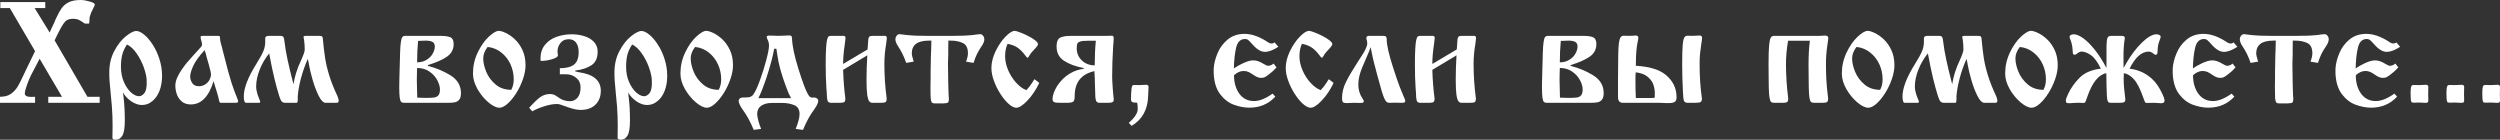 <?xml version="1.0" encoding="UTF-8"?> <svg xmlns="http://www.w3.org/2000/svg" viewBox="0 0 694.785 38.828" fill="none"><rect x="0" y="0" width="694.785" height="38.828" fill="#333333" stroke="none"/><path d="M9.629 2.246L13.809 9.043C13.991 8.574 14.316 7.858 14.785 6.895C15.046 6.374 15.267 5.866 15.449 5.371C16.048 4.069 16.602 3.053 17.109 2.324C17.63 1.582 18.307 1.009 19.141 0.605C19.974 0.202 21.068 0 22.422 0C23.125 0 23.952 0.137 24.902 0.41C25.866 0.684 26.348 0.964 26.348 1.25C26.348 1.445 26.237 1.725 26.016 2.09C25.937 2.259 25.82 2.513 25.664 2.852C25.534 3.099 25.423 3.314 25.332 3.496C25.02 4.316 24.863 4.902 24.863 5.254V5.566C24.863 5.944 24.824 6.276 24.746 6.562H23.574C22.806 6.003 22.214 5.638 21.797 5.469C21.38 5.299 20.892 5.215 20.332 5.215C19.342 5.215 18.613 5.462 18.145 5.957C17.676 6.452 17.103 7.363 16.426 8.691C16.348 8.861 16.263 9.023 16.172 9.18C16.094 9.349 16.003 9.531 15.898 9.727C15.547 10.404 15.306 10.898 15.176 11.211L24.297 26.894H27.695V28.574H13.418V26.894H17.227L11.016 16.328L8.691 20.762C8.301 21.517 7.904 22.461 7.5 23.594C7.096 24.727 6.895 25.521 6.895 25.976C6.895 26.615 7.493 26.934 8.691 26.934C9.147 26.934 9.499 26.921 9.746 26.894V28.574H0V26.894C1.211 26.894 2.201 26.641 2.969 26.133C3.737 25.612 4.382 24.928 4.902 24.082C5.41 23.223 6.035 21.986 6.777 20.371C7.038 19.785 7.227 19.382 7.344 19.16L9.746 14.219L2.734 2.246H0.098V0.566H12.578V2.246H9.629Z" fill="white"></path><path d="M34.18 25.684C34.193 25.814 34.245 26.27 34.336 27.051C34.57 28.887 34.688 31.022 34.688 33.457C34.688 35.475 34.466 36.875 34.023 37.656C33.581 38.438 32.962 38.828 32.168 38.828C31.634 38.828 31.328 38.691 31.25 38.418V38.184C31.276 37.676 31.289 36.582 31.289 34.902C31.289 33.093 31.224 31.315 31.094 29.57C31.003 28.49 30.885 27.227 30.742 25.781C30.599 24.336 30.501 23.255 30.449 22.539C30.397 21.81 30.371 21.009 30.371 20.137C30.371 17.936 30.827 15.964 31.738 14.219C32.663 12.461 33.737 11.087 34.961 10.098C36.185 9.108 37.162 8.613 37.891 8.613C38.516 8.613 39.238 8.952 40.059 9.629C40.879 10.293 41.667 11.211 42.422 12.383C43.19 13.542 43.815 14.876 44.297 16.387C44.792 17.897 45.039 19.466 45.039 21.094C45.039 22.643 44.798 24.036 44.316 25.273C43.835 26.497 43.164 27.448 42.305 28.125C41.458 28.828 40.508 29.18 39.453 29.18C38.464 29.18 37.467 28.835 36.465 28.145C35.462 27.455 34.701 26.634 34.18 25.684ZM35.293 12.363C34.668 13.301 34.232 14.238 33.984 15.176C33.737 16.1 33.613 17.233 33.613 18.574C33.613 20.137 33.887 21.543 34.434 22.793C34.993 24.056 35.664 25.033 36.445 25.723C37.239 26.4 37.962 26.738 38.613 26.738C39.095 26.738 39.551 26.51 39.98 26.055C40.423 25.612 40.684 24.811 40.762 23.652V22.168C40.697 21.165 40.417 19.98 39.922 18.613C39.414 17.233 38.757 15.97 37.949 14.824C37.155 13.665 36.27 12.845 35.293 12.363Z" fill="white"></path><path d="M56.563 9.961H60.625C60.898 9.961 61.061 10.046 61.113 10.215C61.126 10.345 61.139 10.495 61.152 10.664C61.165 10.833 61.185 11.029 61.211 11.25C61.25 11.471 61.309 11.751 61.387 12.09C61.491 12.441 61.595 12.799 61.699 13.164C61.803 13.529 61.901 13.932 61.992 14.375C62.07 14.622 62.175 15.02 62.305 15.566C63.125 18.874 63.802 21.348 64.336 22.988C64.883 24.642 65.332 25.879 65.684 26.699C66.022 27.506 66.191 28.008 66.191 28.203C66.191 28.45 65.924 28.574 65.391 28.574H61.309C61.113 28.574 60.97 28.359 60.879 27.93C60.814 27.513 60.638 26.816 60.352 25.84C60.234 25.527 60.078 25.026 59.883 24.336C59.74 23.776 59.564 23.177 59.355 22.539C58.04 26.862 55.931 29.024 53.027 29.024C51.986 29.024 51.139 28.744 50.488 28.184C49.85 27.611 49.394 26.927 49.121 26.133C48.861 25.339 48.73 24.564 48.73 23.809C48.73 23.105 48.9 22.363 49.238 21.582C49.59 20.788 50.039 20 50.586 19.219C51.146 18.424 51.608 17.812 51.973 17.383C52.35 16.94 52.943 16.27 53.75 15.371C54.102 14.954 54.505 14.512 54.961 14.043C55.43 13.561 55.742 13.216 55.898 13.008C56.068 12.786 56.152 12.572 56.152 12.363C56.152 12.038 56.055 11.589 55.859 11.016C55.781 10.742 55.742 10.475 55.742 10.215C55.742 10.046 56.016 9.961 56.563 9.961ZM56.875 13.926C55.326 15.605 54.264 17.077 53.691 18.34C53.132 19.603 52.852 20.573 52.852 21.25C52.852 21.927 53.053 22.552 53.457 23.125C53.848 23.685 54.44 23.965 55.234 23.965C55.937 23.965 56.55 23.789 57.07 23.438C57.591 23.086 57.982 22.656 58.242 22.148C58.503 21.628 58.633 21.152 58.633 20.723C58.633 20.267 58.418 19.297 57.988 17.812C57.728 16.979 57.559 16.393 57.48 16.055C57.324 15.352 57.122 14.642 56.875 13.926Z" fill="white"></path><path d="M74.668 9.961H77.793C78.314 9.961 78.639 10.072 78.77 10.293C78.9 10.514 79.017 11.074 79.121 11.973C79.368 14.316 80.182 18.132 81.563 23.418C81.901 21.23 82.585 19.056 83.613 16.895C84.329 15.319 84.688 14.303 84.688 13.848C84.688 12.871 84.635 12.031 84.531 11.328C84.414 10.612 84.355 10.241 84.355 10.215C84.355 10.046 84.662 9.961 85.273 9.961H88.555C89.062 9.961 89.375 10.013 89.492 10.117C89.609 10.221 89.681 10.397 89.707 10.645C89.902 12.793 90.117 14.622 90.352 16.133C90.586 17.63 90.97 19.245 91.504 20.977C92.038 22.708 92.793 24.609 93.77 26.68C94.004 27.214 94.121 27.656 94.121 28.008C94.121 28.268 94.049 28.431 93.906 28.496C93.776 28.548 93.555 28.574 93.242 28.574H90.508C89.87 28.574 89.225 27.93 88.574 26.641C87.923 25.339 87.357 23.848 86.875 22.168C86.393 20.488 86.061 19.102 85.879 18.008C85.788 17.409 85.677 16.862 85.547 16.367C84.792 18.047 84.16 19.831 83.652 21.719C83.158 23.594 82.858 25.267 82.754 26.738V27.617C82.754 28.255 82.65 28.574 82.442 28.574H79.355C78.913 28.574 78.574 28.463 78.34 28.242C78.105 28.021 77.858 27.5 77.598 26.68C77.129 25.169 76.68 23.535 76.25 21.777C75.82 20.007 75.338 17.695 74.805 14.844C73.698 16.198 72.819 17.702 72.168 19.355C71.517 21.009 71.191 22.559 71.191 24.004C71.191 24.421 71.23 24.818 71.309 25.195C71.387 25.573 71.471 25.911 71.563 26.211C71.667 26.51 71.784 26.829 71.914 27.168C72.187 27.806 72.324 28.177 72.324 28.281C72.324 28.476 72.174 28.574 71.875 28.574H68.398C67.969 28.574 67.754 27.975 67.754 26.777C67.754 24.486 68.913 21.484 71.23 17.773C72.168 16.276 72.812 15.111 73.164 14.277C73.529 13.444 73.711 12.539 73.711 11.562V10.488C73.841 10.137 74.16 9.961 74.668 9.961Z" fill="white"></path><path d="M112.676 9.961H122.266C123.633 9.961 124.609 10.098 125.195 10.371C125.781 10.645 126.074 11.27 126.074 12.246C126.074 13.73 125.449 14.902 124.199 15.762C122.949 16.621 121.185 17.396 118.906 18.086V18.32C121.159 18.867 123.255 19.74 125.195 20.938C127.135 22.135 128.105 23.789 128.105 25.898C128.105 26.693 127.949 27.285 127.637 27.676C127.337 28.066 126.94 28.314 126.445 28.418C125.964 28.522 125.319 28.574 124.512 28.574H112.266C111.927 28.574 111.667 28.483 111.484 28.301C111.302 28.119 111.165 27.702 111.074 27.051C110.996 26.4 110.957 25.436 110.957 24.16C110.957 23.158 110.97 22.331 110.996 21.68C111.074 18.255 111.139 15.911 111.191 14.648C111.23 13.385 111.302 12.396 111.406 11.68C111.511 10.964 111.647 10.501 111.816 10.293C111.999 10.072 112.285 9.961 112.676 9.961ZM115.918 17.324C116.934 17.324 117.813 17.09 118.555 16.621C119.31 16.165 119.876 15.592 120.254 14.902C120.644 14.212 120.84 13.555 120.84 12.93C120.84 12.305 120.625 11.875 120.195 11.641C119.766 11.406 119.128 11.289 118.281 11.289C117.904 11.289 117.207 11.315 116.191 11.367C116.009 13.216 115.918 15.202 115.918 17.324ZM115.957 27.129C115.97 27.129 116.302 27.142 116.953 27.168C117.591 27.194 118.099 27.207 118.477 27.207C119.453 27.207 120.195 27.168 120.703 27.09C121.211 26.999 121.595 26.79 121.856 26.465C122.129 26.126 122.266 25.586 122.266 24.844C122.266 24.076 122.018 23.223 121.523 22.285C121.029 21.348 120.3 20.547 119.336 19.883C118.372 19.219 117.233 18.887 115.918 18.887C115.918 18.9 115.905 19.336 115.879 20.195C115.853 21.055 115.84 21.725 115.84 22.207C115.84 23.171 115.879 24.811 115.957 27.129Z" fill="white"></path><path d="M131.445 20.449C131.445 18.379 131.881 16.432 132.754 14.609C133.626 12.773 134.648 11.309 135.82 10.215C136.992 9.121 137.923 8.574 138.613 8.574C139.108 8.574 139.772 8.776 140.606 9.18C141.439 9.57 142.272 10.156 143.105 10.937C143.939 11.719 144.642 12.721 145.215 13.945C145.775 15.156 146.055 16.549 146.055 18.125C146.055 19.323 145.814 20.612 145.332 21.992C144.863 23.359 144.245 24.655 143.477 25.879C142.708 27.09 141.901 28.073 141.055 28.828C140.208 29.57 139.46 29.941 138.809 29.941C137.936 29.941 136.908 29.44 135.723 28.437C134.551 27.448 133.542 26.217 132.695 24.746C131.862 23.262 131.445 21.829 131.445 20.449ZM135.527 13.047C134.707 14.089 134.297 15.156 134.297 16.25C134.297 17.331 134.57 18.555 135.117 19.922C135.677 21.289 136.55 22.474 137.734 23.477C138.906 24.466 140.358 24.961 142.09 24.961C142.546 24.102 142.773 23.132 142.773 22.051C142.773 20.605 142.48 19.225 141.895 17.91C141.283 16.582 140.43 15.482 139.336 14.609C138.242 13.724 136.973 13.203 135.527 13.047Z" fill="white"></path><path d="M155.586 20.645V18.965C157.37 18.952 158.685 18.613 159.531 17.949C160.391 17.272 160.82 16.107 160.82 14.453C160.82 13.385 160.586 12.526 160.117 11.875C159.648 11.224 158.965 10.898 158.066 10.898C157.051 10.898 156.276 11.257 155.742 11.973C155.208 12.676 154.941 13.437 154.941 14.258C154.941 14.323 154.948 14.414 154.961 14.531C154.974 14.648 154.981 14.74 154.981 14.805C155.033 15.013 155.059 15.202 155.059 15.371C155.059 15.762 154.525 16.12 153.457 16.445C152.389 16.771 151.335 16.934 150.293 16.934C150.241 16.934 150.215 16.706 150.215 16.25C150.215 14.74 150.625 13.483 151.445 12.48C152.253 11.465 153.314 10.723 154.629 10.254C155.957 9.772 157.396 9.531 158.945 9.531C160.169 9.531 161.328 9.707 162.422 10.059C163.516 10.397 164.401 10.931 165.078 11.66C165.755 12.376 166.094 13.281 166.094 14.375C166.094 16.133 165.514 17.389 164.355 18.145C163.197 18.9 161.699 19.388 159.863 19.609V19.844C160.111 19.896 160.306 19.941 160.449 19.98C160.592 20.007 160.716 20.033 160.82 20.059C164.922 20.632 166.973 22.35 166.973 25.215C166.973 26.816 166.478 28.106 165.488 29.082C164.512 30.059 163.132 30.547 161.348 30.547C160.436 30.547 159.29 30.306 157.91 29.824C156.647 29.381 155.879 29.114 155.605 29.024C155.332 28.945 155.046 28.906 154.746 28.906C153.717 28.906 152.539 29.121 151.211 29.551C149.883 29.98 148.782 30.443 147.91 30.937L147.051 29.941C148.223 28.652 149.219 27.695 150.039 27.07C150.872 26.445 151.816 26.133 152.871 26.133C153.249 26.133 153.574 26.185 153.848 26.289C154.134 26.38 154.388 26.51 154.609 26.68C154.844 26.836 155.104 27.012 155.391 27.207C156.25 27.819 157.272 28.125 158.457 28.125C159.225 28.125 159.896 27.812 160.469 27.188C161.055 26.55 161.348 25.573 161.348 24.258C161.348 23.164 160.95 22.292 160.156 21.641C159.362 20.977 158.438 20.645 157.383 20.645H155.586Z" fill="white"></path><path d="M174.57 25.684C174.583 25.814 174.635 26.27 174.726 27.051C174.961 28.887 175.078 31.022 175.078 33.457C175.078 35.475 174.857 36.875 174.414 37.656C173.971 38.438 173.353 38.828 172.559 38.828C172.025 38.828 171.719 38.691 171.641 38.418V38.184C171.667 37.676 171.68 36.582 171.68 34.902C171.68 33.093 171.615 31.315 171.484 29.57C171.393 28.49 171.276 27.227 171.133 25.781C170.99 24.336 170.892 23.255 170.84 22.539C170.788 21.81 170.762 21.009 170.762 20.137C170.762 17.936 171.218 15.964 172.129 14.219C173.053 12.461 174.128 11.087 175.352 10.098C176.575 9.108 177.552 8.613 178.281 8.613C178.906 8.613 179.629 8.952 180.449 9.629C181.269 10.293 182.057 11.211 182.812 12.383C183.581 13.542 184.206 14.876 184.687 16.387C185.182 17.897 185.43 19.466 185.43 21.094C185.43 22.643 185.189 24.036 184.707 25.273C184.225 26.497 183.555 27.448 182.695 28.125C181.849 28.828 180.899 29.18 179.844 29.18C178.854 29.18 177.858 28.835 176.856 28.145C175.853 27.455 175.091 26.634 174.57 25.684ZM175.684 12.363C175.059 13.301 174.623 14.238 174.375 15.176C174.128 16.1 174.004 17.233 174.004 18.574C174.004 20.137 174.277 21.543 174.824 22.793C175.384 24.056 176.055 25.033 176.836 25.723C177.63 26.4 178.353 26.738 179.004 26.738C179.486 26.738 179.941 26.51 180.371 26.055C180.814 25.612 181.074 24.811 181.152 23.652V22.168C181.087 21.165 180.807 19.98 180.312 18.613C179.805 17.233 179.147 15.97 178.34 14.824C177.546 13.665 176.66 12.845 175.684 12.363Z" fill="white"></path><path d="M189.102 20.449C189.102 18.379 189.538 16.432 190.41 14.609C191.283 12.773 192.305 11.309 193.477 10.215C194.649 9.121 195.58 8.574 196.27 8.574C196.764 8.574 197.428 8.776 198.262 9.18C199.095 9.57 199.928 10.156 200.762 10.937C201.595 11.719 202.298 12.721 202.871 13.945C203.431 15.156 203.711 16.549 203.711 18.125C203.711 19.323 203.47 20.612 202.988 21.992C202.52 23.359 201.901 24.655 201.133 25.879C200.365 27.09 199.557 28.073 198.711 28.828C197.865 29.57 197.116 29.941 196.465 29.941C195.593 29.941 194.564 29.44 193.379 28.437C192.207 27.448 191.198 26.217 190.352 24.746C189.518 23.262 189.102 21.829 189.102 20.449ZM193.184 13.047C192.363 14.089 191.953 15.156 191.953 16.25C191.953 17.331 192.227 18.555 192.773 19.922C193.333 21.289 194.206 22.474 195.391 23.477C196.562 24.466 198.014 24.961 199.746 24.961C200.202 24.102 200.43 23.132 200.43 22.051C200.43 20.605 200.137 19.225 199.551 17.91C198.939 16.582 198.086 15.482 196.992 14.609C195.898 13.724 194.629 13.203 193.184 13.047Z" fill="white"></path><path d="M217.558 28.613H214.512C213.288 28.613 212.298 28.874 211.543 29.394C210.801 29.915 210.43 30.684 210.43 31.699C210.43 32.129 210.54 32.754 210.762 33.574C210.983 34.395 211.237 35.143 211.523 35.82L209.473 36.094C208.522 33.815 207.5 31.94 206.406 30.469C205.651 29.401 205.274 28.568 205.274 27.969C205.274 27.799 205.364 27.617 205.547 27.422C205.729 27.227 206.016 27.116 206.406 27.09H207.168C207.832 27.09 208.32 27.018 208.633 26.875C208.958 26.719 209.225 26.484 209.433 26.172C209.928 25.456 210.514 24.173 211.191 22.324C211.868 20.475 212.454 18.607 212.949 16.719C213.457 14.818 213.711 13.49 213.711 12.734C213.711 12.057 213.594 11.51 213.359 11.094C213.177 10.755 213.086 10.462 213.086 10.215C213.086 9.993 213.392 9.883 214.004 9.883C214.134 9.883 214.525 9.896 215.176 9.922C215.827 9.948 216.237 9.961 216.406 9.961C216.901 9.961 217.435 9.941 218.008 9.902C218.581 9.863 219.017 9.844 219.316 9.844C219.59 9.844 219.785 9.896 219.902 10C220.032 10.091 220.104 10.345 220.117 10.762C220.182 12.754 220.768 15.527 221.875 19.082C222.487 21.022 223.001 22.552 223.418 23.672C223.848 24.792 224.199 25.592 224.473 26.074C224.746 26.556 224.98 26.855 225.176 26.973C225.358 27.077 225.592 27.129 225.879 27.129C225.957 27.103 226.074 27.09 226.231 27.09C226.569 27.09 226.849 27.181 227.07 27.363C227.292 27.545 227.402 27.747 227.402 27.969C227.402 28.529 227.057 29.303 226.367 30.293C225.169 31.868 224.101 33.802 223.164 36.094L221.133 35.82C221.849 34.036 222.207 32.663 222.207 31.699C222.207 30.436 221.699 29.603 220.684 29.199C219.668 28.809 218.626 28.613 217.558 28.613ZM210.762 27.266H219.844C219.388 26.471 218.939 25.456 218.496 24.219C217.168 20.69 216.348 17.715 216.035 15.293C216.022 15.176 215.983 14.928 215.918 14.551C215.866 14.173 215.814 13.835 215.762 13.535H215.156C214.818 15.54 214.102 18.229 213.008 21.602C212.07 24.362 211.322 26.25 210.762 27.266Z" fill="white"></path><path d="M234.316 17.773L241.113 13.73C241.204 12.246 241.27 11.322 241.309 10.957C241.348 10.592 241.445 10.339 241.602 10.195C241.758 10.039 242.044 9.961 242.461 9.961H245.937C246.289 9.961 246.465 10.176 246.465 10.605C246.465 10.762 246.4 11.309 246.27 12.246C245.944 14.108 245.781 15.951 245.781 17.773C245.781 21.016 245.996 24.225 246.426 27.402C246.426 27.832 246.341 28.138 246.172 28.32C246.003 28.49 245.553 28.574 244.824 28.574H242.461C242.109 28.574 241.816 28.437 241.582 28.164C241.348 27.878 241.159 27.272 241.016 26.348C240.886 25.41 240.82 24.03 240.82 22.207C240.82 19.98 240.892 17.702 241.035 15.371L234.316 19.414C234.395 22.187 234.603 24.85 234.941 27.402C234.941 27.832 234.857 28.138 234.687 28.32C234.518 28.49 234.069 28.574 233.34 28.574H230.996C230.618 28.574 230.339 28.476 230.156 28.281C229.974 28.073 229.863 27.65 229.824 27.012C229.785 25.931 229.733 25.091 229.668 24.492C229.538 22.565 229.473 20.378 229.473 17.93C229.473 16.159 229.505 14.701 229.57 13.555C229.635 12.396 229.726 11.576 229.844 11.094C229.961 10.599 230.098 10.286 230.254 10.156C230.41 10.026 230.625 9.961 230.898 9.961H234.473C234.811 9.961 234.981 10.176 234.981 10.605C234.981 10.723 234.915 11.27 234.785 12.246C234.473 14.29 234.316 16.133 234.316 17.773Z" fill="white"></path><path d="M270.566 17.48L268.477 17.129C268.829 16.217 269.004 15.456 269.004 14.844C269.004 13.346 268.529 12.383 267.577 11.953C266.628 11.51 265.528 11.289 264.278 11.289H263.554C263.554 11.966 263.549 12.682 263.536 13.437C263.536 14.193 263.536 14.727 263.536 15.039C263.484 16.224 263.456 17.135 263.456 17.773C263.456 19.115 263.484 20.938 263.536 23.242C263.588 25.56 263.646 27.005 263.711 27.578C263.711 27.995 263.626 28.294 263.456 28.476C263.289 28.646 262.846 28.73 262.129 28.73H259.765C259.362 28.73 259.082 28.626 258.925 28.418C258.782 28.197 258.693 27.812 258.653 27.266C258.613 26.706 258.593 25.671 258.593 24.16C258.593 23.678 258.6 23.216 258.613 22.773C258.628 22.331 258.633 21.966 258.633 21.68V19.961C258.633 18.477 258.66 16.96 258.71 15.41C258.71 15.293 258.73 14.857 258.77 14.102C258.795 13.346 258.822 12.409 258.847 11.289H258.125C254.974 11.289 253.399 12.474 253.399 14.844C253.399 15.221 253.574 15.983 253.926 17.129L251.837 17.48C251.29 15.801 250.515 14.219 249.512 12.734C249.069 12.044 248.848 11.445 248.848 10.937C248.848 10.547 248.965 10.208 249.199 9.922C249.434 9.635 249.701 9.492 250 9.492C250.22 9.492 250.995 9.583 252.324 9.766C253.419 9.896 255.136 9.961 257.48 9.961H264.923C267.265 9.961 268.984 9.896 270.079 9.766C271.394 9.583 272.168 9.492 272.403 9.492C272.701 9.492 272.968 9.635 273.203 9.922C273.438 10.208 273.555 10.547 273.555 10.937C273.555 11.458 273.328 12.057 272.871 12.734C272.286 13.607 271.836 14.362 271.524 15C271.211 15.625 270.891 16.452 270.566 17.48Z" fill="white"></path><path d="M287.519 22.012L288.828 23.047C287.928 24.935 286.841 26.556 285.567 27.91C284.29 29.264 283.25 29.941 282.44 29.941C281.83 29.941 281.126 29.59 280.331 28.887C279.551 28.197 278.789 27.279 278.047 26.133C277.304 24.974 276.699 23.757 276.23 22.48C275.762 21.204 275.527 20.02 275.527 18.926C275.527 17.415 275.912 15.859 276.679 14.258C277.462 12.643 278.371 11.296 279.414 10.215C280.468 9.121 281.341 8.574 282.03 8.574C282.253 8.574 282.723 8.711 283.437 8.984C284.155 9.245 284.897 9.57 285.664 9.961C286.431 10.339 287.089 10.742 287.636 11.172C288.196 11.589 288.476 11.96 288.476 12.285C288.476 12.546 288.098 13.066 287.344 13.848C286.861 14.355 286.544 14.727 286.386 14.961C286.244 15.182 286.094 15.423 285.937 15.684C285.794 15.931 285.677 16.055 285.587 16.055C285.457 16.055 285.177 15.762 284.747 15.176C284.225 14.473 283.62 13.861 282.93 13.34C282.24 12.819 281.276 12.428 280.038 12.168C279.571 13.105 279.336 14.264 279.336 15.645C279.336 16.868 279.609 18.138 280.156 19.453C280.716 20.768 281.453 21.934 282.363 22.949C283.287 23.965 284.245 24.668 285.234 25.059C285.847 24.434 286.419 23.698 286.954 22.852C286.991 22.773 287.056 22.656 287.149 22.5C287.254 22.344 287.376 22.181 287.519 22.012Z" fill="white"></path><path d="M297.753 9.961H307.792C308.105 9.961 308.38 9.954 308.612 9.941C308.847 9.928 308.984 9.922 309.024 9.922C309.349 9.922 309.512 10.137 309.512 10.566C309.512 11.009 309.459 11.823 309.354 13.008C309.174 15.99 309.082 18.737 309.082 21.25C309.082 21.849 309.127 22.826 309.219 24.18C309.309 25.534 309.407 26.608 309.512 27.402V27.812C309.512 28.06 309.402 28.249 309.179 28.379C308.959 28.509 308.497 28.574 307.792 28.574H305.703C305.221 28.574 304.896 28.45 304.726 28.203C304.558 27.943 304.453 27.545 304.413 27.012C304.388 26.491 304.343 25.078 304.278 22.773C304.263 22.409 304.258 22.09 304.258 21.816C304.246 21.543 304.231 21.289 304.218 21.055C304.206 20.807 304.193 20.586 304.178 20.391C304.166 20.182 304.161 19.974 304.161 19.766C300.502 20.573 298.673 22.878 298.673 26.68C298.673 27.435 298.555 27.943 298.32 28.203C298.098 28.45 297.456 28.574 296.386 28.574H294.786C293.797 28.574 293.169 28.503 292.909 28.359C292.65 28.203 292.52 27.93 292.52 27.539C292.52 26.901 292.709 26.139 293.087 25.254C293.464 24.355 294.029 23.47 294.786 22.598C295.526 21.712 296.438 20.957 297.52 20.332C298.613 19.694 299.837 19.29 301.192 19.121V18.926C298.9 18.47 297.063 17.786 295.684 16.875C294.316 15.977 293.632 14.648 293.632 12.891C293.632 11.641 293.952 10.84 294.589 10.488C295.229 10.137 296.283 9.961 297.753 9.961ZM302.227 11.328C301.302 11.328 300.625 11.4 300.195 11.543C299.765 11.673 299.5 11.875 299.395 12.148C299.29 12.409 299.237 12.832 299.237 13.418C299.237 14.772 299.72 15.905 300.685 16.816C301.647 17.715 302.831 18.164 304.238 18.164C304.238 15.677 304.343 13.398 304.551 11.328H302.227Z" fill="white"></path><path d="M314.493 34.98L313.71 34.141C315.365 32.682 316.192 31.4 316.192 30.293C316.192 29.499 316.14 28.913 316.035 28.535C315.293 28.535 314.818 28.463 314.61 28.32C314.415 28.177 314.315 27.917 314.315 27.539C314.315 26.94 314.33 26.445 314.355 26.055C314.42 24.896 314.505 24.199 314.61 23.965C314.713 23.73 314.943 23.613 315.293 23.613C315.435 23.613 315.657 23.62 315.957 23.633C316.27 23.646 316.497 23.652 316.64 23.652C316.72 23.652 316.842 23.646 317.012 23.633C317.194 23.62 317.324 23.613 317.402 23.613C317.702 23.587 317.994 23.574 318.282 23.574H318.691C319.029 23.626 319.199 23.822 319.199 24.16C319.199 24.29 319.161 25.13 319.081 26.68C318.991 30.43 317.462 33.197 314.493 34.98Z" fill="white"></path><path d="M354.218 11.777L355.273 13.008C353.828 13.945 352.583 14.414 351.544 14.414C350.437 14.414 349.277 13.717 348.067 12.324C347.61 11.803 347.245 11.426 346.973 11.191C346.713 10.957 346.388 10.84 345.996 10.84C344.758 10.84 343.946 11.621 343.554 13.184C343.176 14.746 342.961 16.699 342.909 19.043C343.549 18.548 344.421 18.047 345.528 17.539C346.648 17.031 347.545 16.777 348.222 16.777C348.745 16.777 349.225 16.855 349.667 17.012C350.177 17.194 350.704 17.454 351.249 17.793C351.784 18.118 352.174 18.281 352.421 18.281C352.968 18.281 353.476 18.073 353.946 17.656L354.765 18.73C354.101 19.486 353.358 20.163 352.538 20.762C352.109 21.087 351.764 21.315 351.504 21.445C351.256 21.576 350.911 21.641 350.469 21.641C349.882 21.641 349.257 21.419 348.595 20.977C347.917 20.508 347.375 20.182 346.973 20C346.568 19.818 346.12 19.727 345.626 19.727C344.713 19.727 343.821 20.117 342.949 20.898C342.949 22.969 343.444 24.687 344.433 26.055C345.436 27.409 346.798 28.086 348.515 28.086C350.027 28.086 351.744 27.396 353.671 26.016L354.433 26.855C352.533 28.9 350.129 29.922 347.228 29.922C345.846 29.922 344.421 29.655 342.949 29.121C341.492 28.6 340.215 27.63 339.12 26.211C338.028 24.792 337.421 22.871 337.306 20.449V19.082C337.383 17.728 337.736 16.309 338.36 14.824C338.97 13.327 339.91 12.051 341.172 10.996C342.449 9.941 344.011 9.414 345.861 9.414C347.735 9.414 349.739 10.078 351.876 11.406C352.501 11.862 352.988 12.09 353.341 12.09C353.691 12.09 353.986 11.986 354.218 11.777Z" fill="white"></path><path d="M369.316 22.012L370.625 23.047C369.726 24.935 368.639 26.556 367.364 27.91C366.087 29.264 365.045 29.941 364.237 29.941C363.628 29.941 362.923 29.59 362.128 28.887C361.348 28.197 360.586 27.279 359.844 26.133C359.101 24.974 358.497 23.757 358.027 22.48C357.559 21.204 357.325 20.02 357.325 18.926C357.325 17.415 357.709 15.859 358.477 14.258C359.259 12.643 360.169 11.296 361.211 10.215C362.265 9.121 363.138 8.574 363.827 8.574C364.05 8.574 364.517 8.711 365.235 8.984C365.949 9.245 366.692 9.57 367.461 9.961C368.229 10.339 368.886 10.742 369.433 11.172C369.993 11.589 370.273 11.96 370.273 12.285C370.273 12.546 369.896 13.066 369.141 13.848C368.659 14.355 368.339 14.727 368.184 14.961C368.041 15.182 367.891 15.423 367.734 15.684C367.591 15.931 367.474 16.055 367.384 16.055C367.251 16.055 366.972 15.762 366.544 15.176C366.022 14.473 365.417 13.861 364.727 13.34C364.037 12.819 363.073 12.428 361.836 12.168C361.368 13.105 361.133 14.264 361.133 15.645C361.133 16.868 361.406 18.138 361.953 19.453C362.513 20.768 363.248 21.934 364.16 22.949C365.085 23.965 366.042 24.668 367.032 25.059C367.644 24.434 368.216 23.698 368.751 22.852C368.788 22.773 368.853 22.656 368.946 22.5C369.048 22.344 369.173 22.181 369.316 22.012Z" fill="white"></path><path d="M380.917 13.086C380.75 13.659 380.357 14.635 379.745 16.016C378.823 18.06 378.216 19.583 377.931 20.586C377.643 21.576 377.501 22.572 377.501 23.574C377.501 24.59 377.728 25.586 378.183 26.563C378.341 26.875 378.515 27.175 378.71 27.461C378.92 27.76 379.023 27.982 379.023 28.125C379.023 28.45 378.77 28.613 378.261 28.613C378.053 28.613 377.708 28.607 377.226 28.594C376.758 28.581 376.399 28.574 376.151 28.574C375.944 28.574 375.624 28.587 375.196 28.613C374.779 28.639 374.472 28.652 374.277 28.652C373.744 28.652 373.4 28.568 373.242 28.398C373.06 28.242 372.97 27.871 372.97 27.285C372.97 25.762 373.335 24.264 374.062 22.793C374.792 21.322 375.886 19.46 377.343 17.207C377.733 16.595 378.126 15.99 378.515 15.391C378.92 14.779 379.265 14.173 379.55 13.574C379.838 12.975 379.98 12.454 379.98 12.012C379.98 11.686 379.903 11.283 379.745 10.801V10.332C379.85 10.085 380.117 9.961 380.547 9.961H384.141C384.674 9.961 385.013 10.026 385.156 10.156C385.313 10.299 385.391 10.586 385.391 11.016C385.391 12.5 385.963 15.033 387.11 18.613C387.878 21.009 388.495 22.819 388.965 24.043C389.435 25.254 389.812 26.178 390.097 26.816C390.397 27.455 390.547 27.852 390.547 28.008C390.547 28.242 390.469 28.398 390.312 28.476C390.157 28.542 389.864 28.574 389.435 28.574C389.03 28.548 388.482 28.535 387.793 28.535C387.103 28.535 386.568 28.548 386.191 28.574C385.866 28.574 385.598 28.503 385.391 28.359C385.196 28.216 384.986 27.91 384.766 27.442C384.544 26.973 384.304 26.315 384.044 25.469C383.781 24.609 383.379 23.164 382.832 21.133C382.702 20.625 382.597 20.241 382.519 19.98C382.454 19.72 382.382 19.434 382.304 19.121C381.992 18.014 381.712 16.908 381.465 15.801C381.347 15.15 381.257 14.688 381.192 14.414C381.047 13.841 380.957 13.398 380.917 13.086Z" fill="white"></path><path d="M398.067 17.773L404.862 13.73C404.955 12.246 405.02 11.322 405.06 10.957C405.097 10.592 405.195 10.339 405.352 10.195C405.507 10.039 405.795 9.961 406.212 9.961H409.688C410.038 9.961 410.216 10.176 410.216 10.605C410.216 10.762 410.151 11.309 410.021 12.246C409.693 14.108 409.531 15.951 409.531 17.773C409.531 21.016 409.746 24.225 410.176 27.402C410.176 27.832 410.091 28.138 409.921 28.32C409.753 28.49 409.303 28.574 408.574 28.574H406.212C405.859 28.574 405.567 28.437 405.332 28.164C405.097 27.878 404.91 27.272 404.765 26.348C404.635 25.41 404.57 24.03 404.57 22.207C404.57 19.98 404.642 17.702 404.785 15.371L398.067 19.414C398.144 22.187 398.352 24.85 398.692 27.402C398.692 27.832 398.607 28.138 398.437 28.32C398.269 28.49 397.819 28.574 397.09 28.574H394.745C394.368 28.574 394.088 28.476 393.906 28.281C393.723 28.073 393.613 27.65 393.573 27.012C393.536 25.931 393.483 25.091 393.418 24.492C393.288 22.565 393.223 20.378 393.223 17.93C393.223 16.159 393.256 14.701 393.321 13.555C393.386 12.396 393.476 11.576 393.593 11.094C393.711 10.599 393.848 10.286 394.003 10.156C394.161 10.026 394.376 9.961 394.648 9.961H398.222C398.562 9.961 398.732 10.176 398.732 10.605C398.732 10.723 398.664 11.27 398.534 12.246C398.222 14.29 398.067 16.133 398.067 17.773Z" fill="white"></path><path d="M430.254 9.961H439.844C441.211 9.961 442.188 10.098 442.773 10.371C443.36 10.645 443.653 11.27 443.653 12.246C443.653 13.73 443.028 14.902 441.778 15.762C440.526 16.621 438.762 17.396 436.485 18.086V18.32C438.737 18.867 440.834 19.74 442.773 20.938C444.712 22.135 445.685 23.789 445.685 25.898C445.685 26.693 445.527 27.285 445.215 27.676C444.915 28.066 444.518 28.314 444.023 28.418C443.543 28.522 442.898 28.574 442.091 28.574H429.845C429.505 28.574 429.245 28.483 429.062 28.301C428.88 28.119 428.742 27.702 428.652 27.051C428.575 26.4 428.535 25.436 428.535 24.16C428.535 23.158 428.547 22.331 428.575 21.68C428.652 18.255 428.717 15.911 428.77 14.648C428.807 13.385 428.88 12.396 428.985 11.68C429.087 10.964 429.225 10.501 429.395 10.293C429.577 10.072 429.862 9.961 430.254 9.961ZM433.496 17.324C434.511 17.324 435.39 17.09 436.133 16.621C436.887 16.165 437.455 15.592 437.832 14.902C438.222 14.212 438.417 13.555 438.417 12.93C438.417 12.305 438.202 11.875 437.775 11.641C437.345 11.406 436.705 11.289 435.86 11.289C435.483 11.289 434.786 11.315 433.768 11.367C433.588 13.216 433.496 15.202 433.496 17.324ZM433.536 27.129C433.548 27.129 433.881 27.142 434.531 27.168C435.17 27.194 435.678 27.207 436.055 27.207C437.032 27.207 437.775 27.168 438.282 27.09C438.789 26.999 439.174 26.79 439.434 26.465C439.707 26.126 439.844 25.586 439.844 24.844C439.844 24.076 439.597 23.223 439.102 22.285C438.607 21.348 437.877 20.547 436.915 19.883C435.95 19.219 434.811 18.887 433.496 18.887C433.496 18.9 433.483 19.336 433.456 20.195C433.431 21.055 433.418 21.725 433.418 22.207C433.418 23.171 433.456 24.811 433.536 27.129Z" fill="white"></path><path d="M461.387 28.574H451.073C450.136 28.574 449.668 28.053 449.668 27.012V21.738C449.668 18.874 449.688 16.712 449.726 15.254C449.753 13.809 449.818 12.695 449.921 11.914C450.038 11.12 450.201 10.592 450.411 10.332C450.606 10.059 450.906 9.922 451.308 9.922C451.425 9.922 451.608 9.928 451.855 9.941C452.115 9.954 452.33 9.961 452.5 9.961C453.332 9.961 453.952 9.935 454.355 9.883H454.784C455.137 9.948 455.312 10.163 455.312 10.527C455.312 10.736 455.242 11.159 455.097 11.797C454.954 12.422 454.837 13.307 454.747 14.453C454.667 15.417 454.629 16.693 454.629 18.281C458.288 18.49 461.01 19.29 462.792 20.684C464.889 22.363 465.938 24.473 465.938 27.012C465.938 27.689 465.756 28.132 465.391 28.34C465.026 28.548 464.454 28.652 463.672 28.652H462.989C462.857 28.626 462.629 28.613 462.305 28.613C462.2 28.613 462.045 28.607 461.835 28.594C461.64 28.581 461.49 28.574 461.387 28.574ZM467.5 17.891C467.5 15.482 467.545 13.711 467.638 12.578C467.74 11.432 467.898 10.703 468.105 10.391C468.313 10.078 468.633 9.922 469.062 9.922C469.205 9.922 469.382 9.928 469.59 9.941C469.812 9.954 470.027 9.961 470.235 9.961C470.664 9.961 471.277 9.935 472.072 9.883H472.499C472.851 9.935 473.026 10.15 473.026 10.527C473.026 10.801 472.956 11.367 472.811 12.227C472.681 13.099 472.571 13.952 472.481 14.785C472.389 15.618 472.344 16.602 472.344 17.734C472.344 21.237 472.559 24.46 472.989 27.402C472.989 27.884 472.864 28.203 472.616 28.359C472.369 28.503 471.809 28.574 470.937 28.574H469.062C468.543 28.574 468.198 28.411 468.028 28.086C467.87 27.76 467.768 26.934 467.715 25.606C467.57 22.715 467.5 20.143 467.5 17.891ZM454.629 27.227H459.181L459.863 27.168C459.89 26.907 459.903 26.484 459.903 25.898C459.903 25.182 459.778 24.427 459.53 23.633C459.298 22.839 458.783 22.096 457.988 21.406C457.194 20.703 456.061 20.267 454.589 20.098C454.537 20.514 454.512 21.217 454.512 22.207C454.512 24.316 454.552 25.989 454.629 27.227Z" fill="white"></path><path d="M502.989 11.328H496.934C496.544 13.594 496.347 15.742 496.347 17.773C496.347 20.833 496.556 24.043 496.974 27.402C496.974 27.832 496.889 28.138 496.719 28.32C496.549 28.49 496.107 28.574 495.392 28.574H493.068C492.675 28.574 492.383 28.483 492.188 28.301C492.005 28.119 491.863 27.708 491.758 27.07C491.653 26.432 491.588 25.43 491.563 24.063C491.523 22.708 491.503 20.664 491.503 17.93C491.503 15.482 491.555 13.704 491.66 12.598C491.765 11.491 491.92 10.775 492.128 10.449C492.338 10.124 492.65 9.961 493.068 9.961H505.781C506.106 9.961 506.361 9.948 506.543 9.922C506.673 9.896 506.888 9.883 507.188 9.883C507.8 9.883 508.105 10.111 508.105 10.566C508.105 10.84 508.028 11.452 507.87 12.402C507.598 14.186 507.461 15.977 507.461 17.773C507.461 19.18 507.493 20.579 507.558 21.973C507.623 23.379 507.793 25.189 508.065 27.402C508.065 27.832 507.975 28.138 507.793 28.32C507.623 28.49 507.181 28.574 506.466 28.574H504.142C503.749 28.574 503.464 28.483 503.282 28.301C503.099 28.119 502.954 27.708 502.852 27.07C502.76 26.419 502.702 25.397 502.675 24.004C502.637 22.611 502.617 20.586 502.617 17.93C502.617 15.417 502.742 13.216 502.989 11.328Z" fill="white"></path><path d="M511.874 20.449C511.874 18.379 512.312 16.432 513.184 14.609C514.056 12.773 515.078 11.309 516.25 10.215C517.423 9.121 518.352 8.574 519.042 8.574C519.537 8.574 520.202 8.776 521.036 9.18C521.869 9.57 522.701 10.156 523.536 10.937C524.368 11.719 525.073 12.721 525.645 13.945C526.205 15.156 526.485 16.549 526.485 18.125C526.485 19.323 526.242 20.612 525.762 21.992C525.293 23.359 524.675 24.655 523.905 25.879C523.138 27.09 522.331 28.073 521.484 28.828C520.639 29.57 519.889 29.941 519.239 29.941C518.365 29.941 517.338 29.44 516.153 28.437C514.981 27.448 513.971 26.217 513.124 24.746C512.292 23.262 511.874 21.829 511.874 20.449ZM515.958 13.047C515.136 14.089 514.726 15.156 514.726 16.25C514.726 17.331 515.001 18.555 515.548 19.922C516.108 21.289 516.98 22.474 518.165 23.477C519.337 24.466 520.789 24.961 522.518 24.961C522.976 24.102 523.203 23.132 523.203 22.051C523.203 20.605 522.911 19.225 522.323 17.91C521.711 16.582 520.859 15.482 519.767 14.609C518.672 13.724 517.403 13.203 515.958 13.047Z" fill="white"></path><path d="M535.644 9.961H538.768C539.291 9.961 539.616 10.072 539.746 10.293C539.876 10.514 539.993 11.074 540.098 11.973C540.345 14.316 541.158 18.132 542.54 23.418C542.877 21.23 543.562 19.056 544.589 16.895C545.306 15.319 545.664 14.303 545.664 13.848C545.664 12.871 545.611 12.031 545.509 11.328C545.391 10.612 545.331 10.241 545.331 10.215C545.331 10.046 545.639 9.961 546.251 9.961H549.53C550.04 9.961 550.352 10.013 550.47 10.117C550.585 10.221 550.657 10.397 550.685 10.645C550.88 12.793 551.095 14.622 551.327 16.133C551.562 17.63 551.947 19.245 552.482 20.977C553.014 22.708 553.769 24.609 554.746 26.68C554.981 27.214 555.098 27.656 555.098 28.008C555.098 28.268 555.026 28.431 554.883 28.496C554.753 28.548 554.531 28.574 554.219 28.574H551.484C550.847 28.574 550.202 27.93 549.55 26.641C548.9 25.339 548.333 23.848 547.851 22.168C547.371 20.488 547.038 19.102 546.856 18.008C546.763 17.409 546.653 16.862 546.524 16.367C545.769 18.047 545.136 19.831 544.629 21.719C544.134 23.594 543.834 25.267 543.729 26.738V27.617C543.729 28.255 543.627 28.574 543.417 28.574H540.333C539.891 28.574 539.551 28.463 539.316 28.242C539.081 28.021 538.836 27.5 538.573 26.68C538.106 25.169 537.656 23.535 537.226 21.777C536.797 20.007 536.314 17.695 535.782 14.844C534.675 16.198 533.795 17.702 533.145 19.355C532.493 21.009 532.168 22.559 532.168 24.004C532.168 24.421 532.208 24.818 532.285 25.195C532.363 25.573 532.448 25.911 532.538 26.211C532.643 26.51 532.76 26.829 532.89 27.168C533.165 27.806 533.3 28.177 533.3 28.281C533.3 28.476 533.15 28.574 532.853 28.574H529.374C528.946 28.574 528.732 27.975 528.732 26.777C528.732 24.486 529.889 21.484 532.208 17.773C533.145 16.276 533.79 15.111 534.14 14.277C534.505 13.444 534.687 12.539 534.687 11.562V10.488C534.817 10.137 535.137 9.961 535.644 9.961Z" fill="white"></path><path d="M557.265 20.449C557.265 18.379 557.703 16.432 558.575 14.609C559.447 12.773 560.469 11.309 561.641 10.215C562.813 9.121 563.743 8.574 564.433 8.574C564.928 8.574 565.593 8.776 566.425 9.18C567.26 9.57 568.092 10.156 568.927 10.937C569.759 11.719 570.461 12.721 571.036 13.945C571.596 15.156 571.876 16.549 571.876 18.125C571.876 19.323 571.633 20.612 571.153 21.992C570.684 23.359 570.066 24.655 569.296 25.879C568.529 27.09 567.722 28.073 566.875 28.828C566.027 29.57 565.28 29.941 564.628 29.941C563.756 29.941 562.728 29.44 561.544 28.437C560.372 27.448 559.362 26.217 558.515 24.746C557.683 23.262 557.265 21.829 557.265 20.449ZM561.346 13.047C560.527 14.089 560.117 15.156 560.117 16.25C560.117 17.331 560.392 18.555 560.937 19.922C561.496 21.289 562.369 22.474 563.556 23.477C564.725 24.466 566.177 24.961 567.909 24.961C568.367 24.102 568.594 23.132 568.594 22.051C568.594 20.605 568.302 19.225 567.714 17.91C567.102 16.582 566.25 15.482 565.155 14.609C564.063 13.724 562.793 13.203 561.346 13.047Z" fill="white"></path><path d="M590.235 20.332C590.207 20.736 590.195 21.296 590.195 22.012C590.195 23.392 590.345 25.189 590.645 27.402V27.812C590.645 28.06 590.54 28.249 590.332 28.379C590.123 28.509 589.708 28.574 589.083 28.574H586.836C586.484 28.574 586.231 28.542 586.074 28.476C585.919 28.398 585.794 28.216 585.704 27.93C585.624 27.643 585.566 27.194 585.526 26.582C585.489 25.97 585.456 24.994 585.429 23.652C585.416 23.262 585.409 22.702 585.409 21.973C585.396 21.23 585.384 20.684 585.371 20.332C583.222 20.749 581.47 22.91 580.118 26.816C579.806 27.728 579.603 28.255 579.511 28.398C579.433 28.542 579.238 28.613 578.926 28.613C578.521 28.613 578.229 28.6 578.046 28.574H577.207C577.089 28.574 576.922 28.581 576.699 28.594C576.492 28.607 576.342 28.613 576.249 28.613C575.769 28.665 575.377 28.691 575.077 28.691C574.752 28.691 574.512 28.652 574.355 28.574C574.2 28.483 574.12 28.281 574.12 27.969C574.12 27.604 574.335 26.979 574.765 26.094C575.547 24.44 576.614 22.936 577.969 21.582C579.336 20.215 581.295 19.382 583.847 19.082C582.962 17.233 582.045 15.983 581.093 15.332C580.143 14.668 579.283 14.336 578.516 14.336C578.126 14.336 577.714 14.505 577.284 14.844C577.052 15.091 576.797 15.215 576.524 15.215C576.197 15.215 576.034 14.922 576.034 14.336C576.009 13.516 575.937 12.878 575.819 12.422C575.717 11.953 575.58 11.504 575.41 11.074C575.242 10.632 575.157 10.345 575.157 10.215C575.157 10.033 575.26 9.876 575.47 9.746C575.677 9.603 575.964 9.531 576.329 9.531C577.044 9.531 577.911 9.889 578.926 10.605C579.941 11.322 581.023 12.396 582.167 13.828C583.3 15.247 584.382 16.934 585.409 18.887C585.409 17.845 585.416 16.901 585.429 16.055V12.773C585.456 11.549 585.559 10.775 585.741 10.449C585.924 10.124 586.251 9.961 586.719 9.961H589.57C590.207 9.961 590.527 10.163 590.527 10.566C590.527 10.605 590.475 10.951 590.37 11.602C590.28 12.253 590.207 13.216 590.155 14.492V18.887C590.39 18.535 590.67 18.053 590.997 17.441C592.272 15.241 593.699 13.372 595.273 11.836C596.863 10.299 598.21 9.531 599.317 9.531C599.682 9.531 599.967 9.603 600.177 9.746C600.384 9.876 600.489 10.033 600.489 10.215C600.489 10.345 600.404 10.632 600.234 11.074C600.064 11.504 599.922 11.953 599.805 12.422C599.7 12.878 599.635 13.516 599.61 14.336C599.61 14.922 599.447 15.215 599.122 15.215C598.887 15.215 598.645 15.091 598.397 14.844C597.968 14.505 597.558 14.336 597.168 14.336C595.188 14.336 593.412 15.918 591.837 19.082C594.544 19.421 596.798 20.54 598.595 22.441C599.337 23.236 600.012 24.238 600.624 25.449C601.249 26.66 601.561 27.5 601.561 27.969C601.561 28.45 601.232 28.691 600.567 28.691C600.292 28.691 599.914 28.665 599.435 28.613C599.342 28.613 599.18 28.607 598.945 28.594C598.725 28.581 598.555 28.574 598.437 28.574C598.073 28.574 597.753 28.581 597.48 28.594C597.193 28.607 596.94 28.613 596.718 28.613C596.446 28.613 596.263 28.555 596.171 28.437C596.093 28.32 595.931 27.923 595.683 27.246C594.811 24.733 593.931 22.995 593.047 22.031C592.162 21.055 591.225 20.488 590.235 20.332Z" fill="white"></path><path d="M620.743 11.777L621.798 13.008C620.351 13.945 619.109 14.414 618.066 14.414C616.959 14.414 615.8 13.717 614.59 12.324C614.135 11.803 613.77 11.426 613.495 11.191C613.235 10.957 612.91 10.84 612.521 10.84C611.283 10.84 610.469 11.621 610.079 13.184C609.701 14.746 609.487 16.699 609.434 19.043C610.071 18.548 610.944 18.047 612.051 17.539C613.17 17.031 614.07 16.777 614.745 16.777C615.267 16.777 615.75 16.855 616.192 17.012C616.699 17.194 617.227 17.454 617.774 17.793C618.306 18.118 618.699 18.281 618.946 18.281C619.491 18.281 620.001 18.073 620.468 17.656L621.288 18.73C620.626 19.486 619.883 20.163 619.064 20.762C618.634 21.087 618.289 21.315 618.026 21.445C617.779 21.576 617.434 21.641 616.992 21.641C616.407 21.641 615.782 21.419 615.117 20.977C614.44 20.508 613.9 20.182 613.495 20C613.093 19.818 612.643 19.727 612.148 19.727C611.236 19.727 610.346 20.117 609.472 20.898C609.472 22.969 609.966 24.687 610.956 26.055C611.961 27.409 613.32 28.086 615.04 28.086C616.549 28.086 618.269 27.396 620.196 26.016L620.958 26.855C619.056 28.9 616.654 29.922 613.75 29.922C612.371 29.922 610.944 29.655 609.472 29.121C608.014 28.6 606.737 27.63 605.645 26.211C604.551 24.792 603.946 22.871 603.828 20.449V19.082C603.906 17.728 604.258 16.309 604.883 14.824C605.495 13.327 606.432 12.051 607.695 10.996C608.972 9.941 610.534 9.414 612.383 9.414C614.258 9.414 616.262 10.078 618.399 11.406C619.024 11.862 619.511 12.09 619.863 12.09C620.216 12.09 620.508 11.986 620.743 11.777Z" fill="white"></path><path d="M644.198 17.48L642.109 17.129C642.461 16.217 642.636 15.456 642.636 14.844C642.636 13.346 642.161 12.383 641.212 11.953C640.26 11.51 639.16 11.289 637.91 11.289H637.188C637.188 11.966 637.18 12.682 637.168 13.437C637.168 14.193 637.168 14.727 637.168 15.039C637.115 16.224 637.09 17.135 637.09 17.773C637.09 19.115 637.115 20.938 637.168 23.242C637.22 25.56 637.278 27.005 637.343 27.578C637.343 27.995 637.258 28.294 637.09 28.476C636.921 28.646 636.478 28.73 635.761 28.73H633.399C632.994 28.73 632.714 28.626 632.559 28.418C632.414 28.197 632.324 27.812 632.284 27.266C632.247 26.706 632.227 25.671 632.227 24.16C632.227 23.678 632.232 23.216 632.247 22.773C632.259 22.331 632.264 21.966 632.264 21.68V19.961C632.264 18.477 632.292 16.96 632.344 15.41C632.344 15.293 632.364 14.857 632.402 14.102C632.429 13.346 632.454 12.409 632.479 11.289H631.757C628.606 11.289 627.031 12.474 627.031 14.844C627.031 15.221 627.206 15.983 627.558 17.129L625.469 17.48C624.922 15.801 624.147 14.219 623.145 12.734C622.702 12.044 622.48 11.445 622.48 10.937C622.48 10.547 622.597 10.208 622.832 9.922C623.067 9.635 623.332 9.492 623.632 9.492C623.855 9.492 624.629 9.583 625.956 9.766C627.051 9.896 628.771 9.961 631.112 9.961H638.555C640.899 9.961 642.616 9.896 643.711 9.766C645.026 9.583 645.8 9.492 646.035 9.492C646.335 9.492 646.603 9.635 646.835 9.922C647.07 10.208 647.187 10.547 647.187 10.937C647.187 11.458 646.96 12.057 646.505 12.734C645.918 13.607 645.468 14.362 645.156 15C644.843 15.625 644.526 16.452 644.198 17.48Z" fill="white"></path><path d="M665.977 11.777L667.031 13.008C665.587 13.945 664.342 14.414 663.3 14.414C662.195 14.414 661.036 13.717 659.823 12.324C659.369 11.803 659.004 11.426 658.731 11.191C658.469 10.957 658.144 10.84 657.754 10.84C656.517 10.84 655.702 11.621 655.312 13.184C654.935 14.746 654.72 16.699 654.668 19.043C655.305 18.548 656.18 18.047 657.284 17.539C658.404 17.031 659.304 16.777 659.981 16.777C660.501 16.777 660.983 16.855 661.425 17.012C661.933 17.194 662.46 17.454 663.007 17.793C663.542 18.118 663.932 18.281 664.18 18.281C664.727 18.281 665.234 18.073 665.704 17.656L666.524 18.73C665.859 19.486 665.117 20.163 664.297 20.762C663.867 21.087 663.522 21.315 663.262 21.445C663.015 21.576 662.67 21.641 662.228 21.641C661.64 21.641 661.016 21.419 660.351 20.977C659.674 20.508 659.134 20.182 658.731 20C658.326 19.818 657.877 19.727 657.382 19.727C656.472 19.727 655.58 20.117 654.708 20.898C654.708 22.969 655.202 24.687 656.192 26.055C657.194 27.409 658.554 28.086 660.273 28.086C661.783 28.086 663.502 27.396 665.429 26.016L666.191 26.855C664.29 28.9 661.888 29.922 658.984 29.922C657.604 29.922 656.18 29.655 654.708 29.121C653.248 28.6 651.973 27.63 650.879 26.211C649.784 24.792 649.179 22.871 649.062 20.449V19.082C649.142 17.728 649.492 16.309 650.116 14.824C650.729 13.327 651.666 12.051 652.931 10.996C654.205 9.941 655.767 9.414 657.617 9.414C659.491 9.414 661.498 10.078 663.632 11.406C664.257 11.862 664.747 12.09 665.097 12.09C665.449 12.09 665.742 11.986 665.977 11.777Z" fill="white"></path><path d="M669.94 26.055C669.94 25.26 669.973 24.694 670.04 24.355C670.105 24.017 670.195 23.809 670.313 23.73C670.443 23.652 670.638 23.613 670.898 23.613C671.25 23.639 671.705 23.652 672.265 23.652C672.63 23.652 673.189 23.626 673.944 23.574H674.356C674.694 23.626 674.864 23.822 674.864 24.16C674.864 24.408 674.856 24.74 674.844 25.156C674.831 25.573 674.824 25.885 674.824 26.094C674.824 26.276 674.831 26.569 674.844 26.973C674.856 27.389 674.864 27.721 674.864 27.969C674.864 28.32 674.694 28.522 674.356 28.574H673.944C673.189 28.522 672.63 28.496 672.265 28.496C671.705 28.496 671.25 28.509 670.898 28.535C670.43 28.535 670.183 28.45 670.155 28.281C670.013 28.047 669.94 27.305 669.94 26.055Z" fill="white"></path><path d="M679.902 26.055C679.902 25.26 679.935 24.694 680 24.355C680.065 24.017 680.157 23.809 680.275 23.73C680.405 23.652 680.6 23.613 680.859 23.613C681.212 23.639 681.667 23.652 682.227 23.652C682.591 23.652 683.151 23.626 683.906 23.574H684.316C684.656 23.626 684.823 23.822 684.823 24.16C684.823 24.408 684.818 24.74 684.806 25.156C684.791 25.573 684.786 25.885 684.786 26.094C684.786 26.276 684.791 26.569 684.806 26.973C684.818 27.389 684.823 27.721 684.823 27.969C684.823 28.32 684.656 28.522 684.316 28.574H683.906C683.151 28.522 682.591 28.496 682.227 28.496C681.667 28.496 681.212 28.509 680.859 28.535C680.39 28.535 680.142 28.45 680.117 28.281C679.975 28.047 679.902 27.305 679.902 26.055Z" fill="white"></path><path d="M689.864 26.055C689.864 25.26 689.897 24.694 689.962 24.355C690.027 24.017 690.117 23.809 690.234 23.73C690.364 23.652 690.559 23.613 690.821 23.613C691.171 23.639 691.629 23.652 692.188 23.652C692.551 23.652 693.113 23.626 693.868 23.574H694.278C694.615 23.626 694.785 23.822 694.785 24.16C694.785 24.408 694.778 24.74 694.765 25.156C694.753 25.573 694.745 25.885 694.745 26.094C694.745 26.276 694.753 26.569 694.765 26.973C694.778 27.389 694.785 27.721 694.785 27.969C694.785 28.32 694.615 28.522 694.278 28.574H693.868C693.113 28.522 692.551 28.496 692.188 28.496C691.629 28.496 691.171 28.509 690.821 28.535C690.352 28.535 690.104 28.45 690.079 28.281C689.934 28.047 689.864 27.305 689.864 26.055Z" fill="white"></path></svg> 